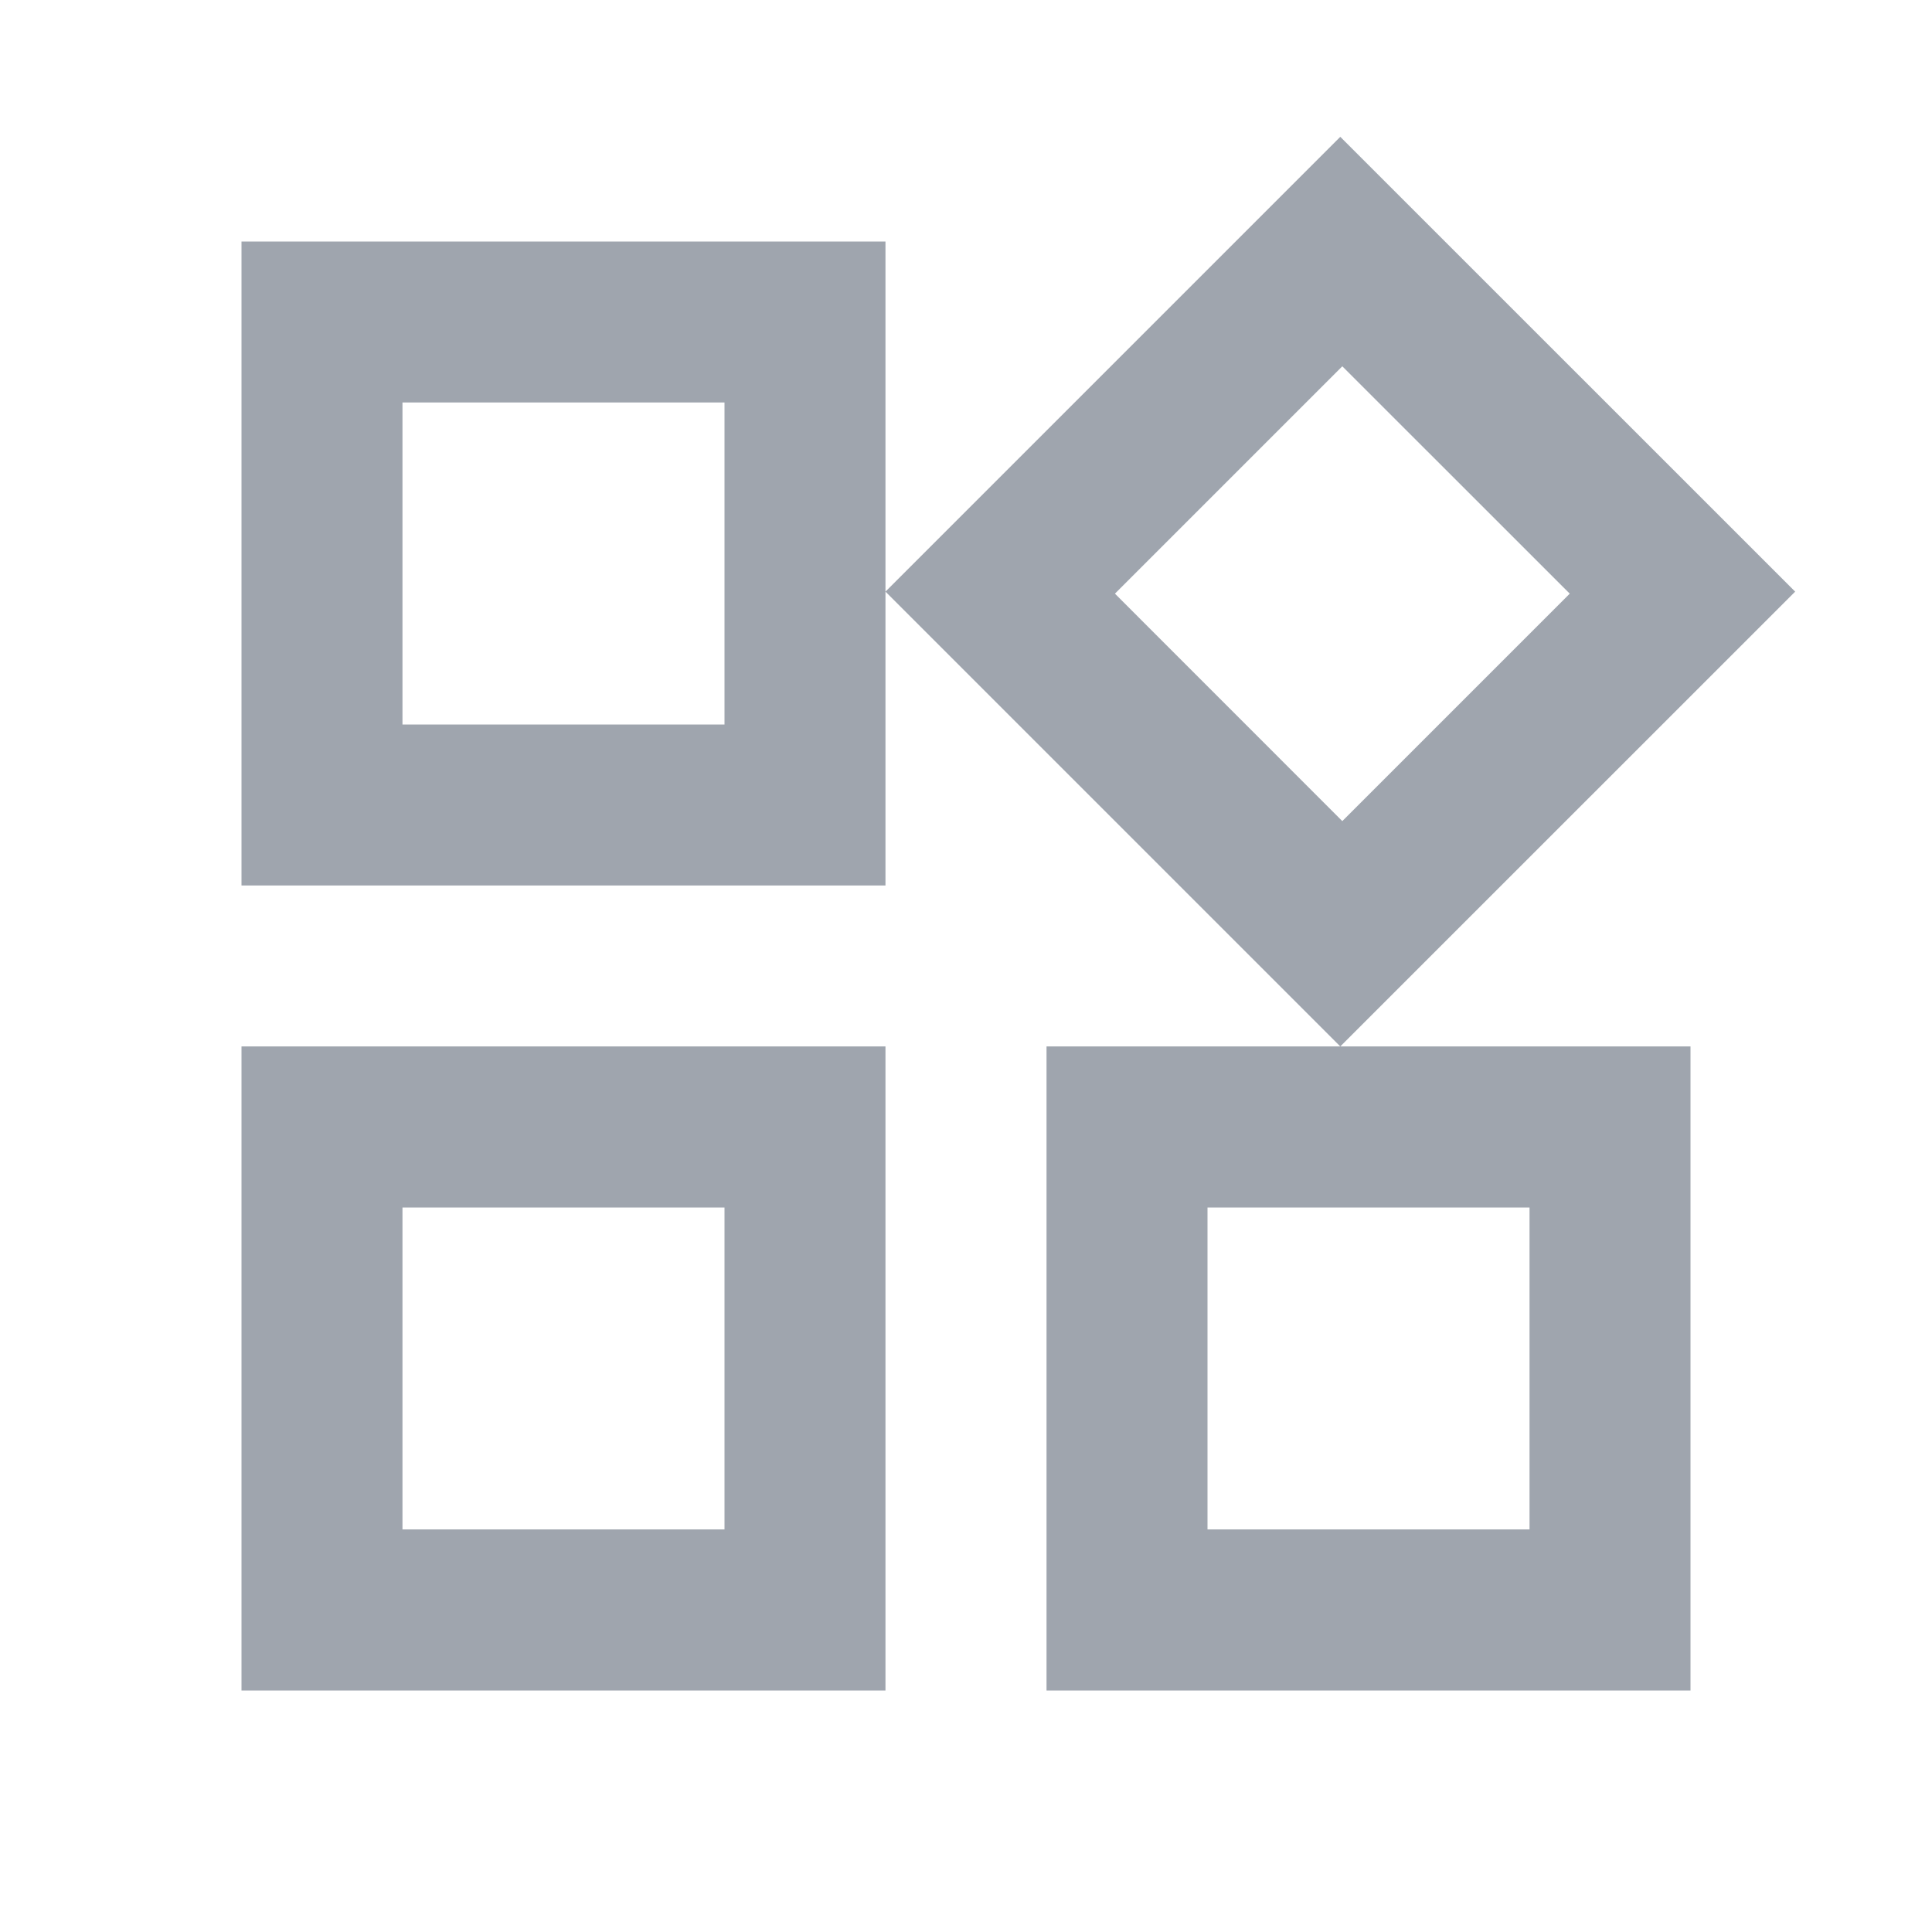 <svg xmlns="http://www.w3.org/2000/svg" width="22" height="22" viewBox="0 0 22 22" fill="none"><path d="M15.262 11.916L10.083 6.737L15.262 1.558L20.442 6.737L15.262 11.916ZM2.75 10.083V2.75H10.083V10.083H2.75ZM11.917 19.25V11.916H19.25V19.25H11.917ZM2.75 19.25V11.916H10.083V19.25H2.75ZM4.583 8.25H8.25V4.583H4.583V8.25ZM15.285 9.35L17.875 6.76L15.285 4.171L12.696 6.76L15.285 9.35ZM13.75 17.416H17.417V13.75H13.75V17.416ZM4.583 17.416H8.25V13.75H4.583V17.416Z" fill="#9FA5AE"></path></svg>